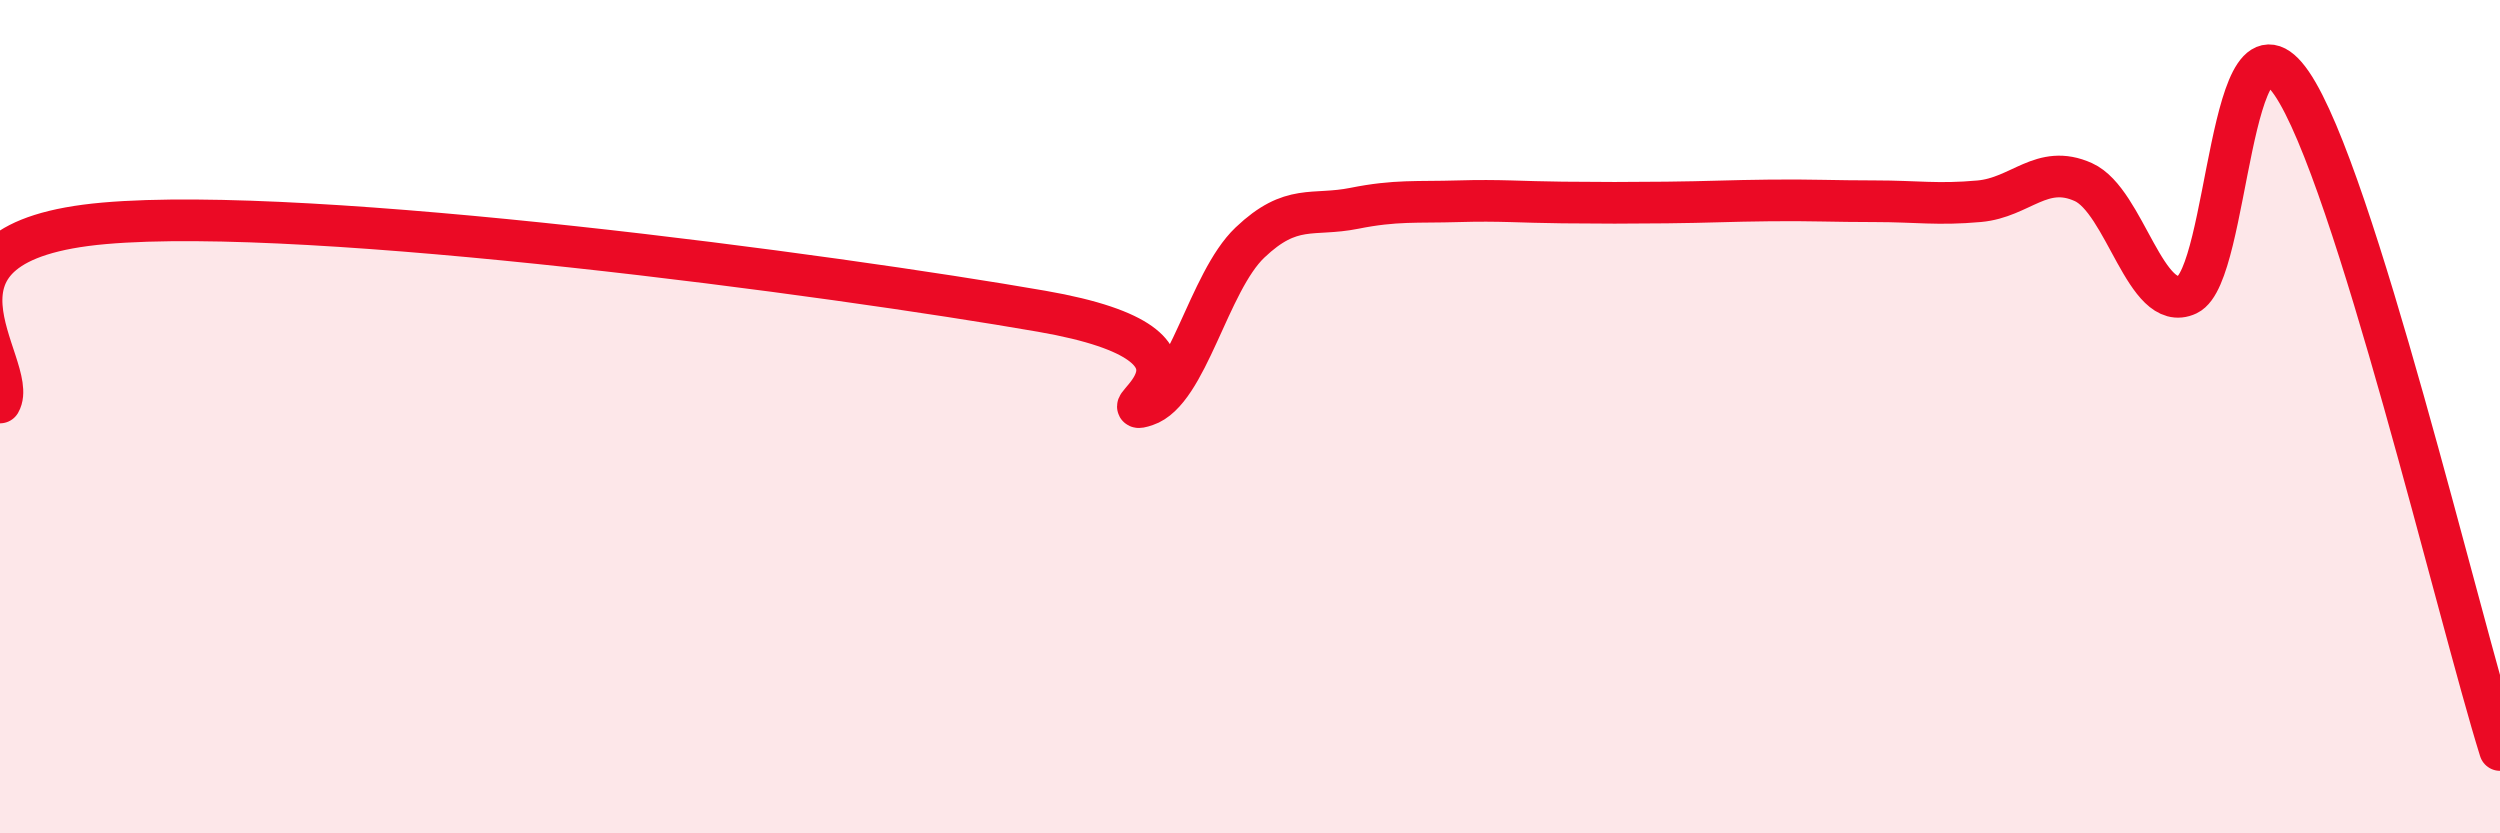 
    <svg width="60" height="20" viewBox="0 0 60 20" xmlns="http://www.w3.org/2000/svg">
      <path
        d="M 0,9.66 C 0.5,8.8 -2.5,5.8 2.5,5.36 C 7.5,4.92 20,6.6 25,7.47 C 30,8.34 26.5,10.06 27.5,9.73 C 28.5,9.4 29,6.77 30,5.82 C 31,4.87 31.5,5.2 32.5,5 C 33.5,4.8 34,4.86 35,4.83 C 36,4.8 36.5,4.85 37.5,4.86 C 38.5,4.87 39,4.87 40,4.86 C 41,4.85 41.5,4.82 42.5,4.81 C 43.5,4.8 44,4.83 45,4.83 C 46,4.83 46.5,4.92 47.5,4.83 C 48.5,4.74 49,3.92 50,4.37 C 51,4.82 51.5,7.54 52.5,7.07 C 53.5,6.6 53.5,-0.19 55,2 C 56.5,4.19 59,14.8 60,18L60 20L0 20Z"
        fill="#EB0A25"
        opacity="0.1"
        stroke-linecap="round"
        stroke-linejoin="round"
      />
      <path
        d="M 0,9.66 C 0.5,8.8 -2.5,5.8 2.5,5.36 C 7.5,4.92 20,6.6 25,7.47 C 30,8.34 26.5,10.06 27.5,9.73 C 28.5,9.4 29,6.77 30,5.82 C 31,4.87 31.5,5.2 32.5,5 C 33.5,4.8 34,4.86 35,4.83 C 36,4.8 36.5,4.85 37.5,4.86 C 38.5,4.87 39,4.87 40,4.86 C 41,4.85 41.5,4.82 42.5,4.81 C 43.5,4.8 44,4.83 45,4.83 C 46,4.83 46.5,4.92 47.5,4.83 C 48.5,4.74 49,3.92 50,4.37 C 51,4.82 51.5,7.54 52.5,7.07 C 53.5,6.6 53.5,-0.19 55,2 C 56.5,4.19 59,14.8 60,18"
        stroke="#EB0A25"
        stroke-width="1"
        fill="none"
        stroke-linecap="round"
        stroke-linejoin="round"
      />
    </svg>
  